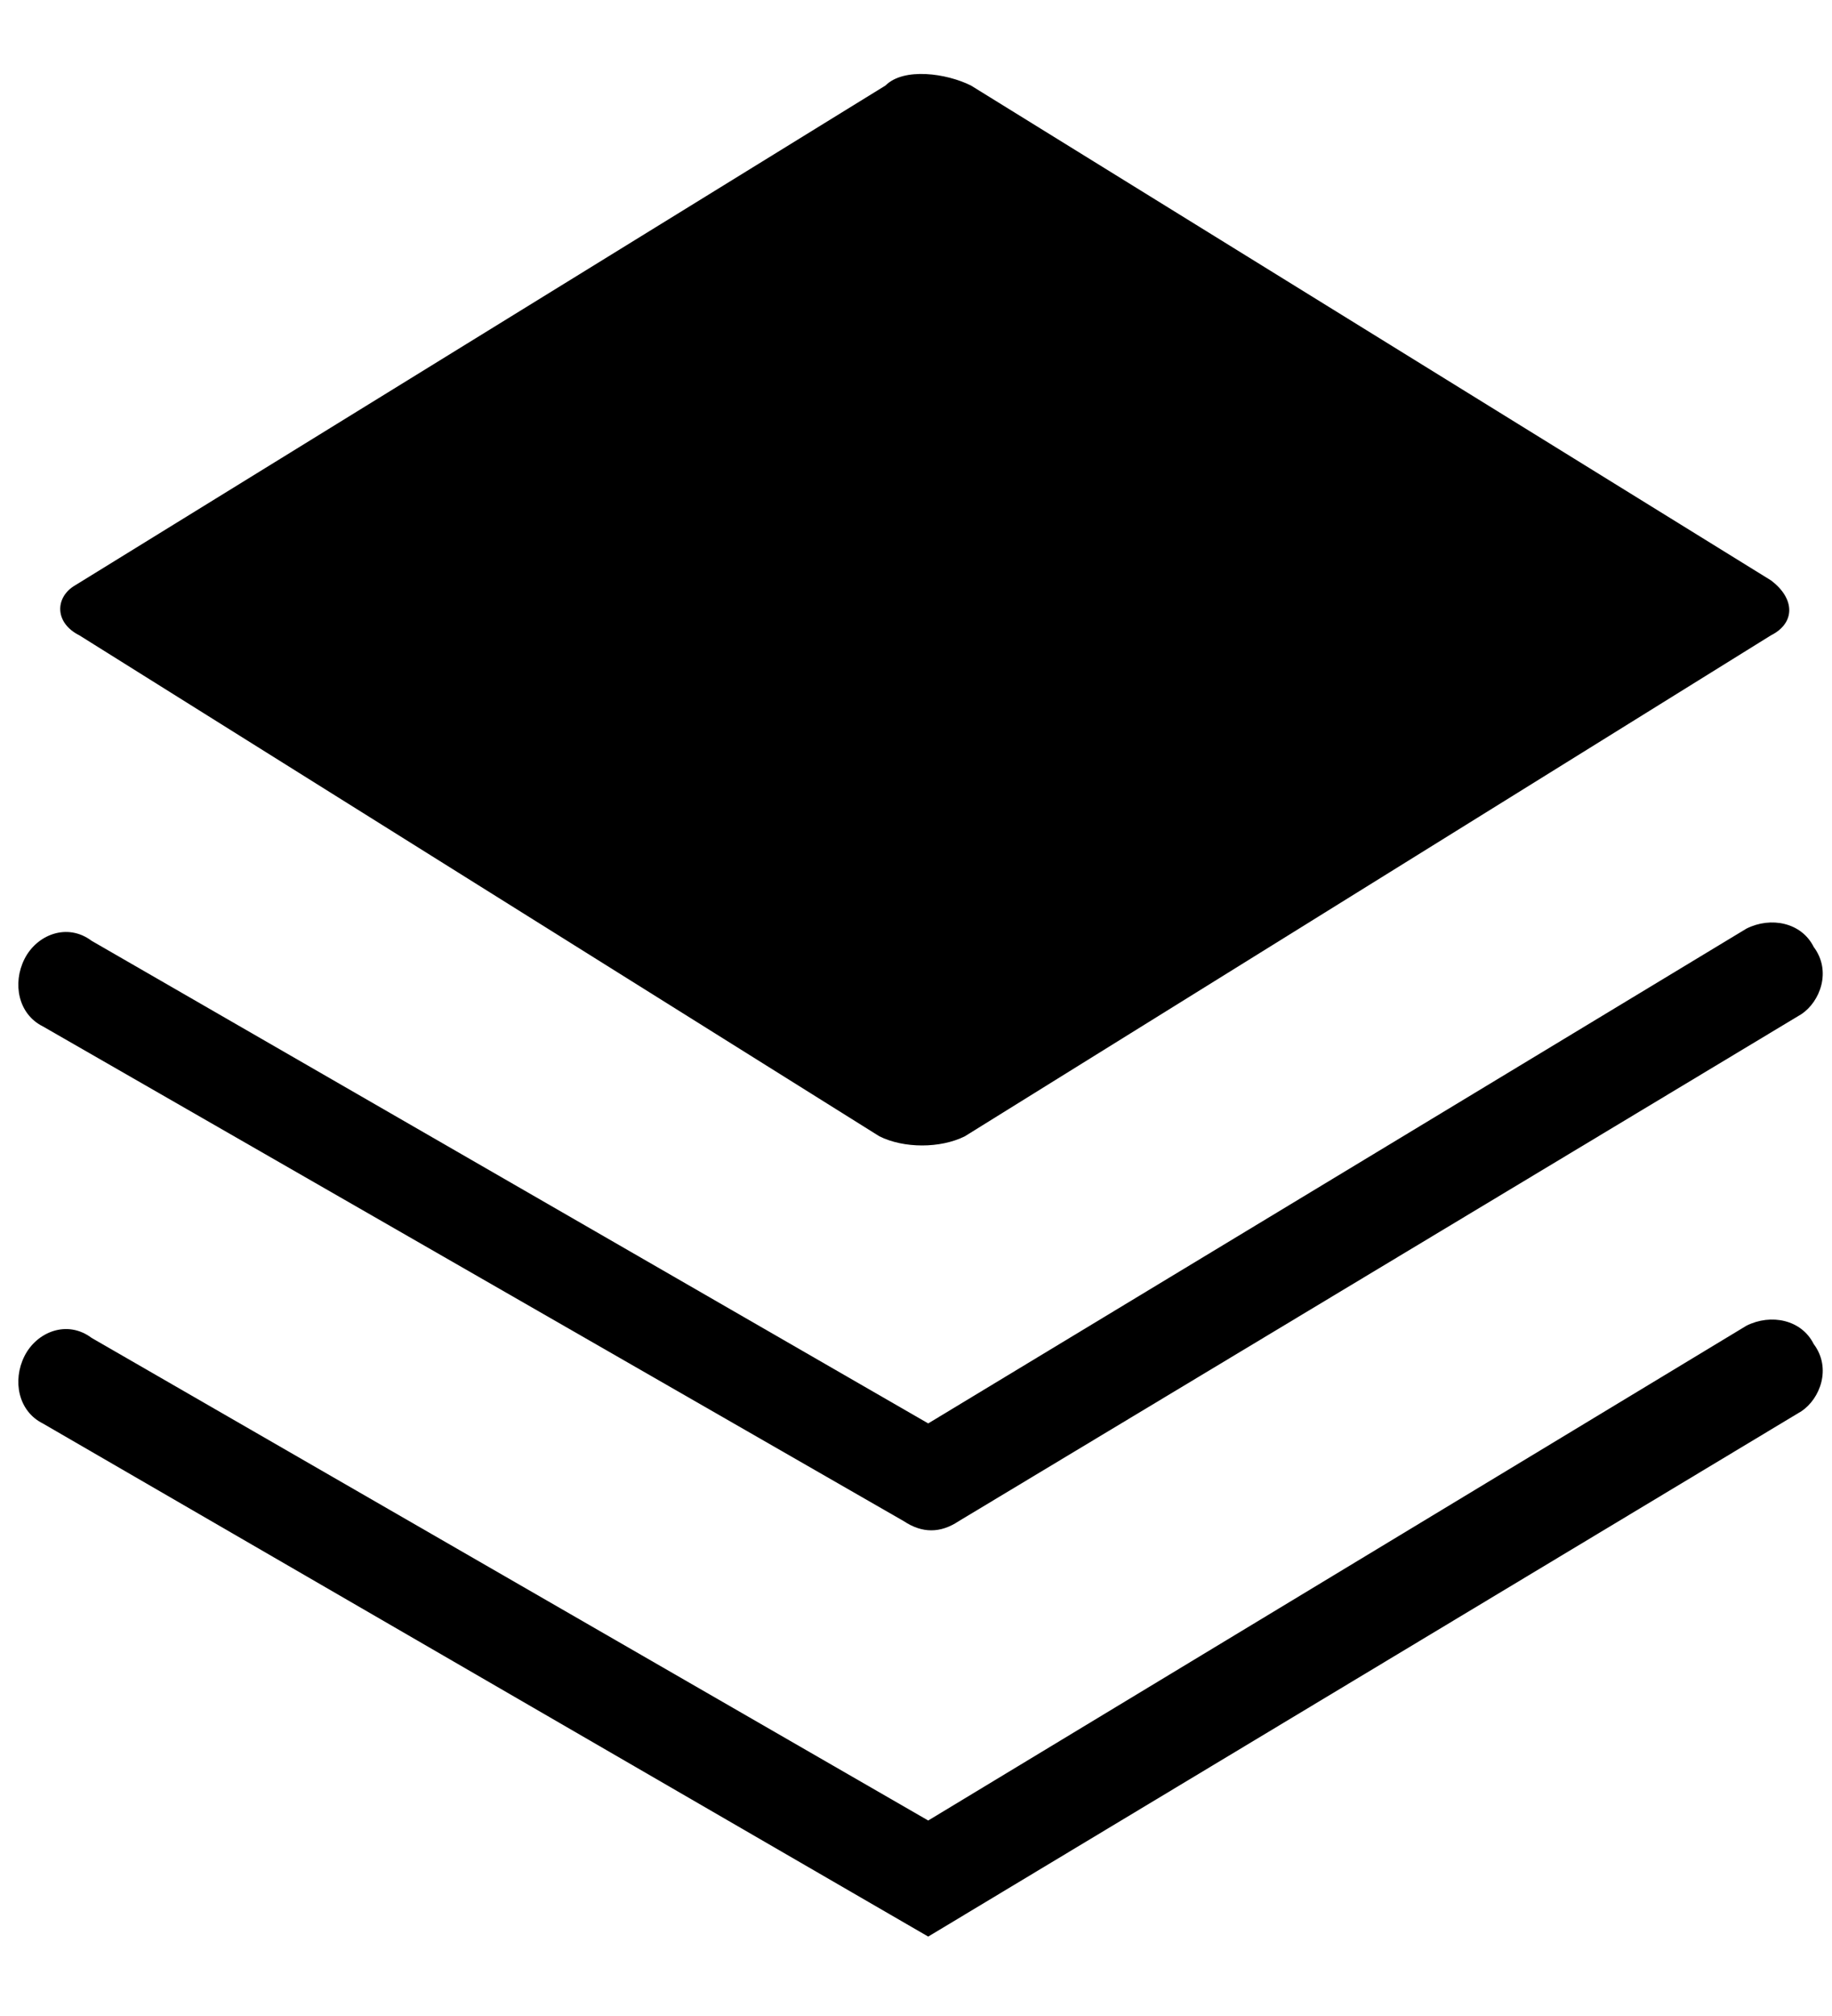 <svg version="1.2" xmlns="http://www.w3.org/2000/svg" viewBox="0 0 30 33" width="30" height="33">
	<title>floor</title>
	<style>
		.s0 { fill: #000000 } 
		.s1 { fill: #010101 } 
	</style>
	<g id="floor">
		<path id="&lt;Path&gt;" class="s0" d="m1.2 9.6l13.3-8.2c0.3-0.3 1-0.2 1.4 0l13.1 8.1c0.4 0.3 0.4 0.7 0 0.9l-13.2 8.2c-0.4 0.2-1 0.2-1.4 0l-13.1-8.2c-0.4-0.2-0.4-0.6-0.1-0.8z"/>
		<path id="&lt;Path&gt;" class="s0" d="m0.7 16.8c-0.4-0.2-0.5-0.7-0.3-1.1 0.2-0.4 0.7-0.6 1.1-0.3l13.7 7.9 13.4-8.1c0.4-0.2 0.9-0.1 1.1 0.3 0.3 0.4 0.1 0.9-0.2 1.1l-13.8 8.3c-0.3 0.2-0.6 0.2-0.9 0z"/>
		<path id="&lt;Path&gt;" class="s0" d="m0.7 23.3c-0.4-0.2-0.5-0.7-0.3-1.1 0.2-0.4 0.7-0.6 1.1-0.3l13.7 7.9 13.4-8.1c0.4-0.2 0.9-0.1 1.1 0.3 0.3 0.4 0.1 0.9-0.2 1.1l-14.3 8.6z"/>
	</g>
	<path id="flat" fill-rule="evenodd" class="s1" d="m154.2 21.3c0.1 0.1 0 0.2 0 0.4v0.2c0 1.3 0 2.8 0 4.1q0 0.5 0 1.1c0 1.1-1.4 0.8-2.3 0.8-2.8 0-11.9 0-14.8 0-1.3 0-2.8 0.1-4-0.2-0.5-0.1-1.1-0.4-1.5-0.6-1.1-0.8-1.3-1.5-1.3-2.9q0-1 0-2.1v-16.9c0-0.7-0.1-1.3 0.2-1.9 0.5-1.5 2.4-2.3 4-2.3 0.7 0 1.5-0.1 2 0.3 0.2 0.1 0.3 0.3 0.3 0.7q0 0.2 0 0.5c0 0.2 0 0.3 0 0.3v0.4 1c0.2 0 6.9 0 11.6 0 2.2 0 4 0 4.4 0q0.3 0 0.5 0h0.3c0.4 0 0.7 0.3 0.7 0.6v0.7c0 0.5-0.1 1-0.1 1.4q0 1 0 2v11.6q0 0.1 0 0.1zm-21.8-2.9q0.1 1.8 0 3.6h0.1c0.1-0.1 0.4-0.2 0.8-0.3q0.2 0 0.3 0 0.4-0.1 1-0.2v-18.9c-0.8-0.1-2 0.5-2.1 1.5-0.1 0.3-0.1 3-0.1 3.6q0 2.8 0 5.6v3.3zm16-12.7h-11.6v2.5c0.8 0.1 2.6 0 3.6 0h8.9c0.2 0 0.3 0.1 0.5 0 0.4 0 0.9 0 1.1 0.3 0.2 0.2 0.2 0.4 0.2 0.8v12.3c0 0.6-0.2 1-0.8 1h-13.5q-0.2 0.5-0.7 0.6c-0.5 0.2-0.7 0-1.1 0-1.8-0.2-3.2 1.2-2.2 2.3 0.3 0.5 1.1 0.8 1.9 0.8h17.4c0-4 0-8.1 0-12.2v-7.6c0-0.1 0-0.6 0-0.8zm1.3 15.5v-4.8h-5.3v4.8zm-9.5-6.3c0.1-0.4 0-1 0.1-1.5 0-0.7 1.4-1 1.4 0.4q0 0.7 0 1.5c0 0.5 0 0.8-0.4 1-0.3 0.1-1.1 0.1-1.5 0.1-0.5 0-2.7-0.1-3 0v4.8c0.3 0 6 0 6.1 0v-4.8c-0.2-0.1-0.5-0.1-0.7-0.5-0.1-0.4 0.1-0.7 0.3-0.9 0.3-0.1 0.7-0.1 1.1-0.1h3.7c0.7 0 1.6 0 2.4 0v-5.2c-0.6-0.1-1.4 0-2 0q-1 0-2 0h-3.9c-0.3 0 0 0.4-0.2 0.8-0.3 0.4-1 0.4-1.2 0-0.2-0.3-0.1-0.5-0.2-0.8h-3.4v5.2z"/>
</svg>